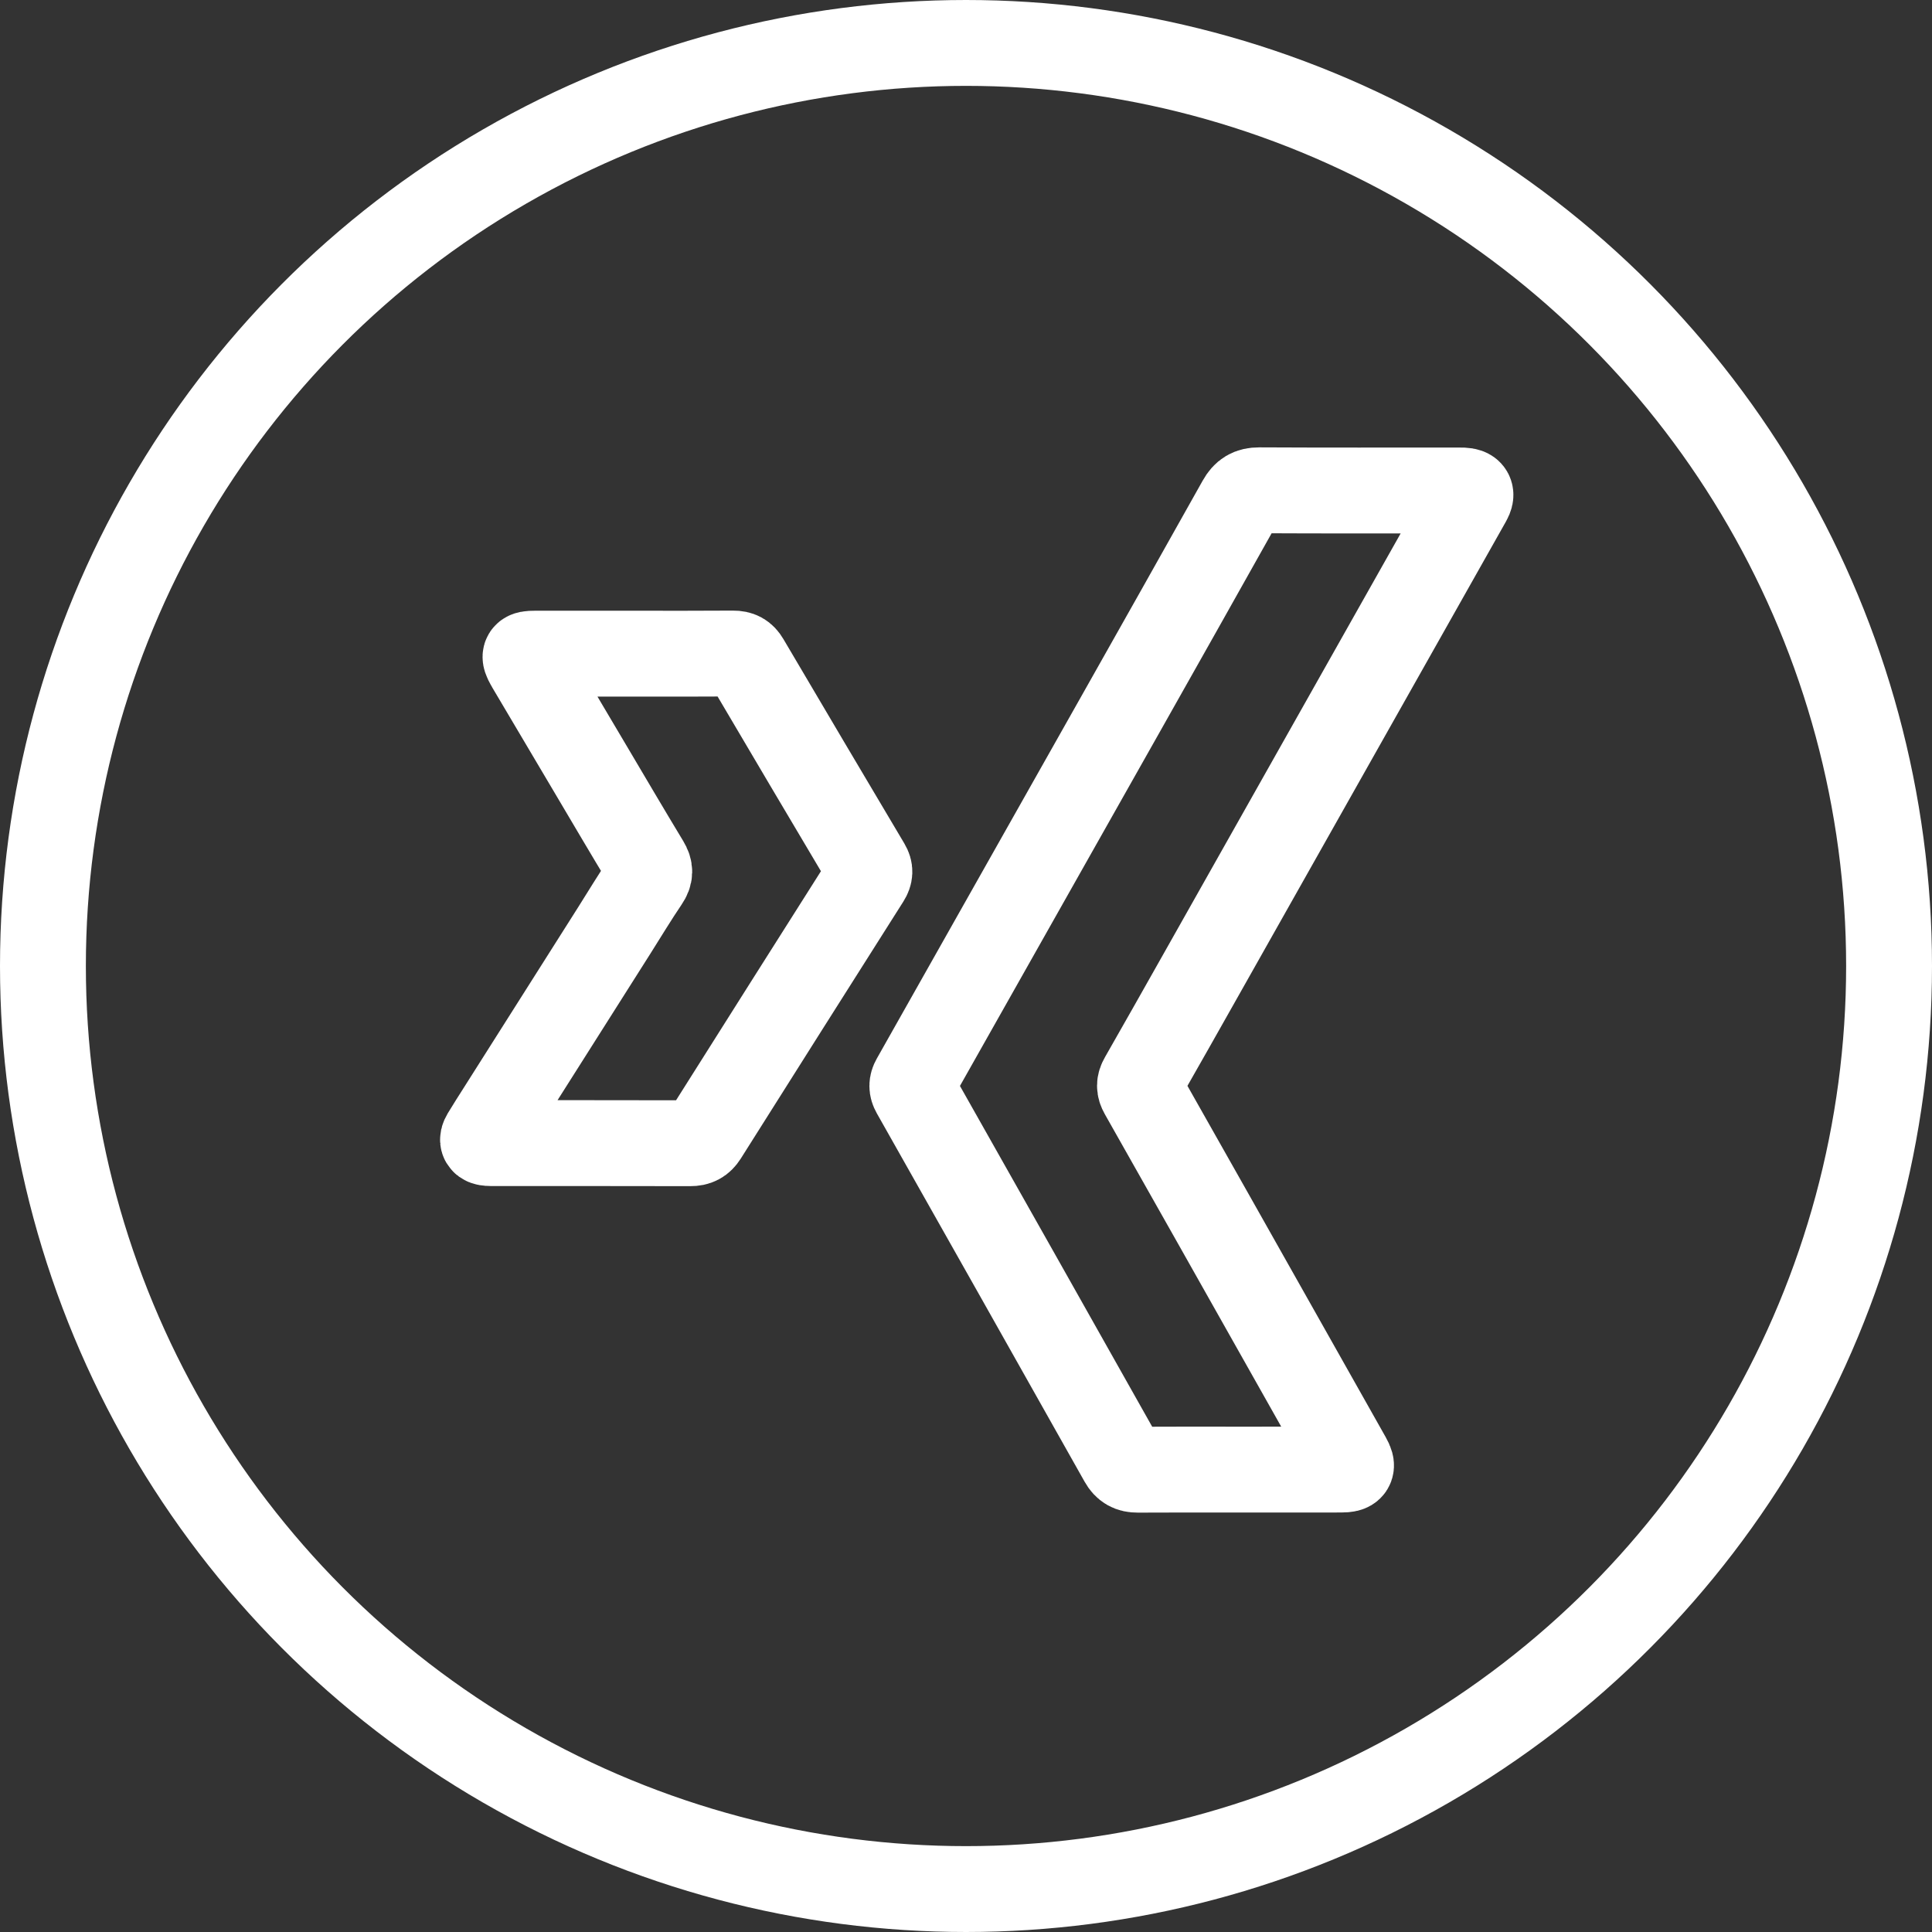 <?xml version="1.0" encoding="UTF-8"?>
<svg xmlns="http://www.w3.org/2000/svg" xmlns:xlink="http://www.w3.org/1999/xlink" width="50" height="50" viewBox="0 0 45 45" version="1.1">
  <rect x="0" y="0" width="45" height="45" fill="#333333" stroke="none"/>
  <title>icon-xing</title>
  <desc>Created with Sketch.</desc>
  <g id="-" stroke="none" stroke-width="1" fill="none" fill-rule="evenodd">
    <g id="icon-xing" stroke="#FFFFFF" stroke-width="2">
      <circle id="Oval-4-Copy" cx="22.5" cy="22.5" r="21.5"></circle>
      <g id="Group" transform="translate(11.25, 11.35)">
        <path d="M17.599,22.88 C16.816,22.88 16.032,22.877 15.249,22.882 C15.079,22.883 14.971,22.825 14.884,22.671 C13.273,19.808 11.659,16.948 10.043,14.089 C9.985,13.986 9.986,13.899 10.043,13.798 C11.636,10.977 13.229,8.155 14.821,5.334 C15.761,3.667 16.702,2.001 17.637,0.331 C17.741,0.145 17.866,0.069 18.08,0.07 C19.622,0.078 21.164,0.074 22.706,0.074 C22.745,0.074 22.784,0.073 22.823,0.075 C23.003,0.083 23.043,0.151 22.955,0.307 C22.394,1.304 21.831,2.3 21.269,3.296 C19.745,5.998 18.221,8.7 16.697,11.402 C16.251,12.192 15.806,12.982 15.355,13.77 C15.285,13.891 15.284,13.986 15.355,14.111 C16.466,16.072 17.572,18.035 18.679,19.998 C19.171,20.87 19.663,21.742 20.154,22.614 C20.271,22.82 20.235,22.879 19.992,22.879 C19.195,22.88 18.397,22.88 17.599,22.88" id="Fill-1"></path>
        <path d="M3.525,3.875 C4.292,3.875 5.059,3.878 5.825,3.872 C5.976,3.871 6.063,3.92 6.136,4.044 C7.072,5.634 8.012,7.221 8.954,8.807 C9.02,8.918 9.013,9.007 8.946,9.114 C7.681,11.109 6.418,13.105 5.158,15.103 C5.078,15.228 4.982,15.279 4.828,15.278 C3.294,15.274 1.761,15.276 0.227,15.275 C0.197,15.275 0.167,15.277 0.137,15.274 C-0.002,15.265 -0.034,15.215 0.036,15.097 C0.154,14.901 0.278,14.709 0.4,14.516 C1.287,13.116 2.174,11.716 3.061,10.316 C3.305,9.93 3.54,9.539 3.797,9.16 C3.896,9.014 3.896,8.903 3.807,8.755 C3.365,8.024 2.932,7.287 2.497,6.552 C2.022,5.75 1.547,4.948 1.072,4.146 C1.067,4.138 1.062,4.13 1.058,4.121 C0.941,3.912 0.964,3.875 1.209,3.875 C1.981,3.875 2.753,3.875 3.525,3.875" id="Fill-4"></path>
      </g>
    </g>
  </g>
</svg>
